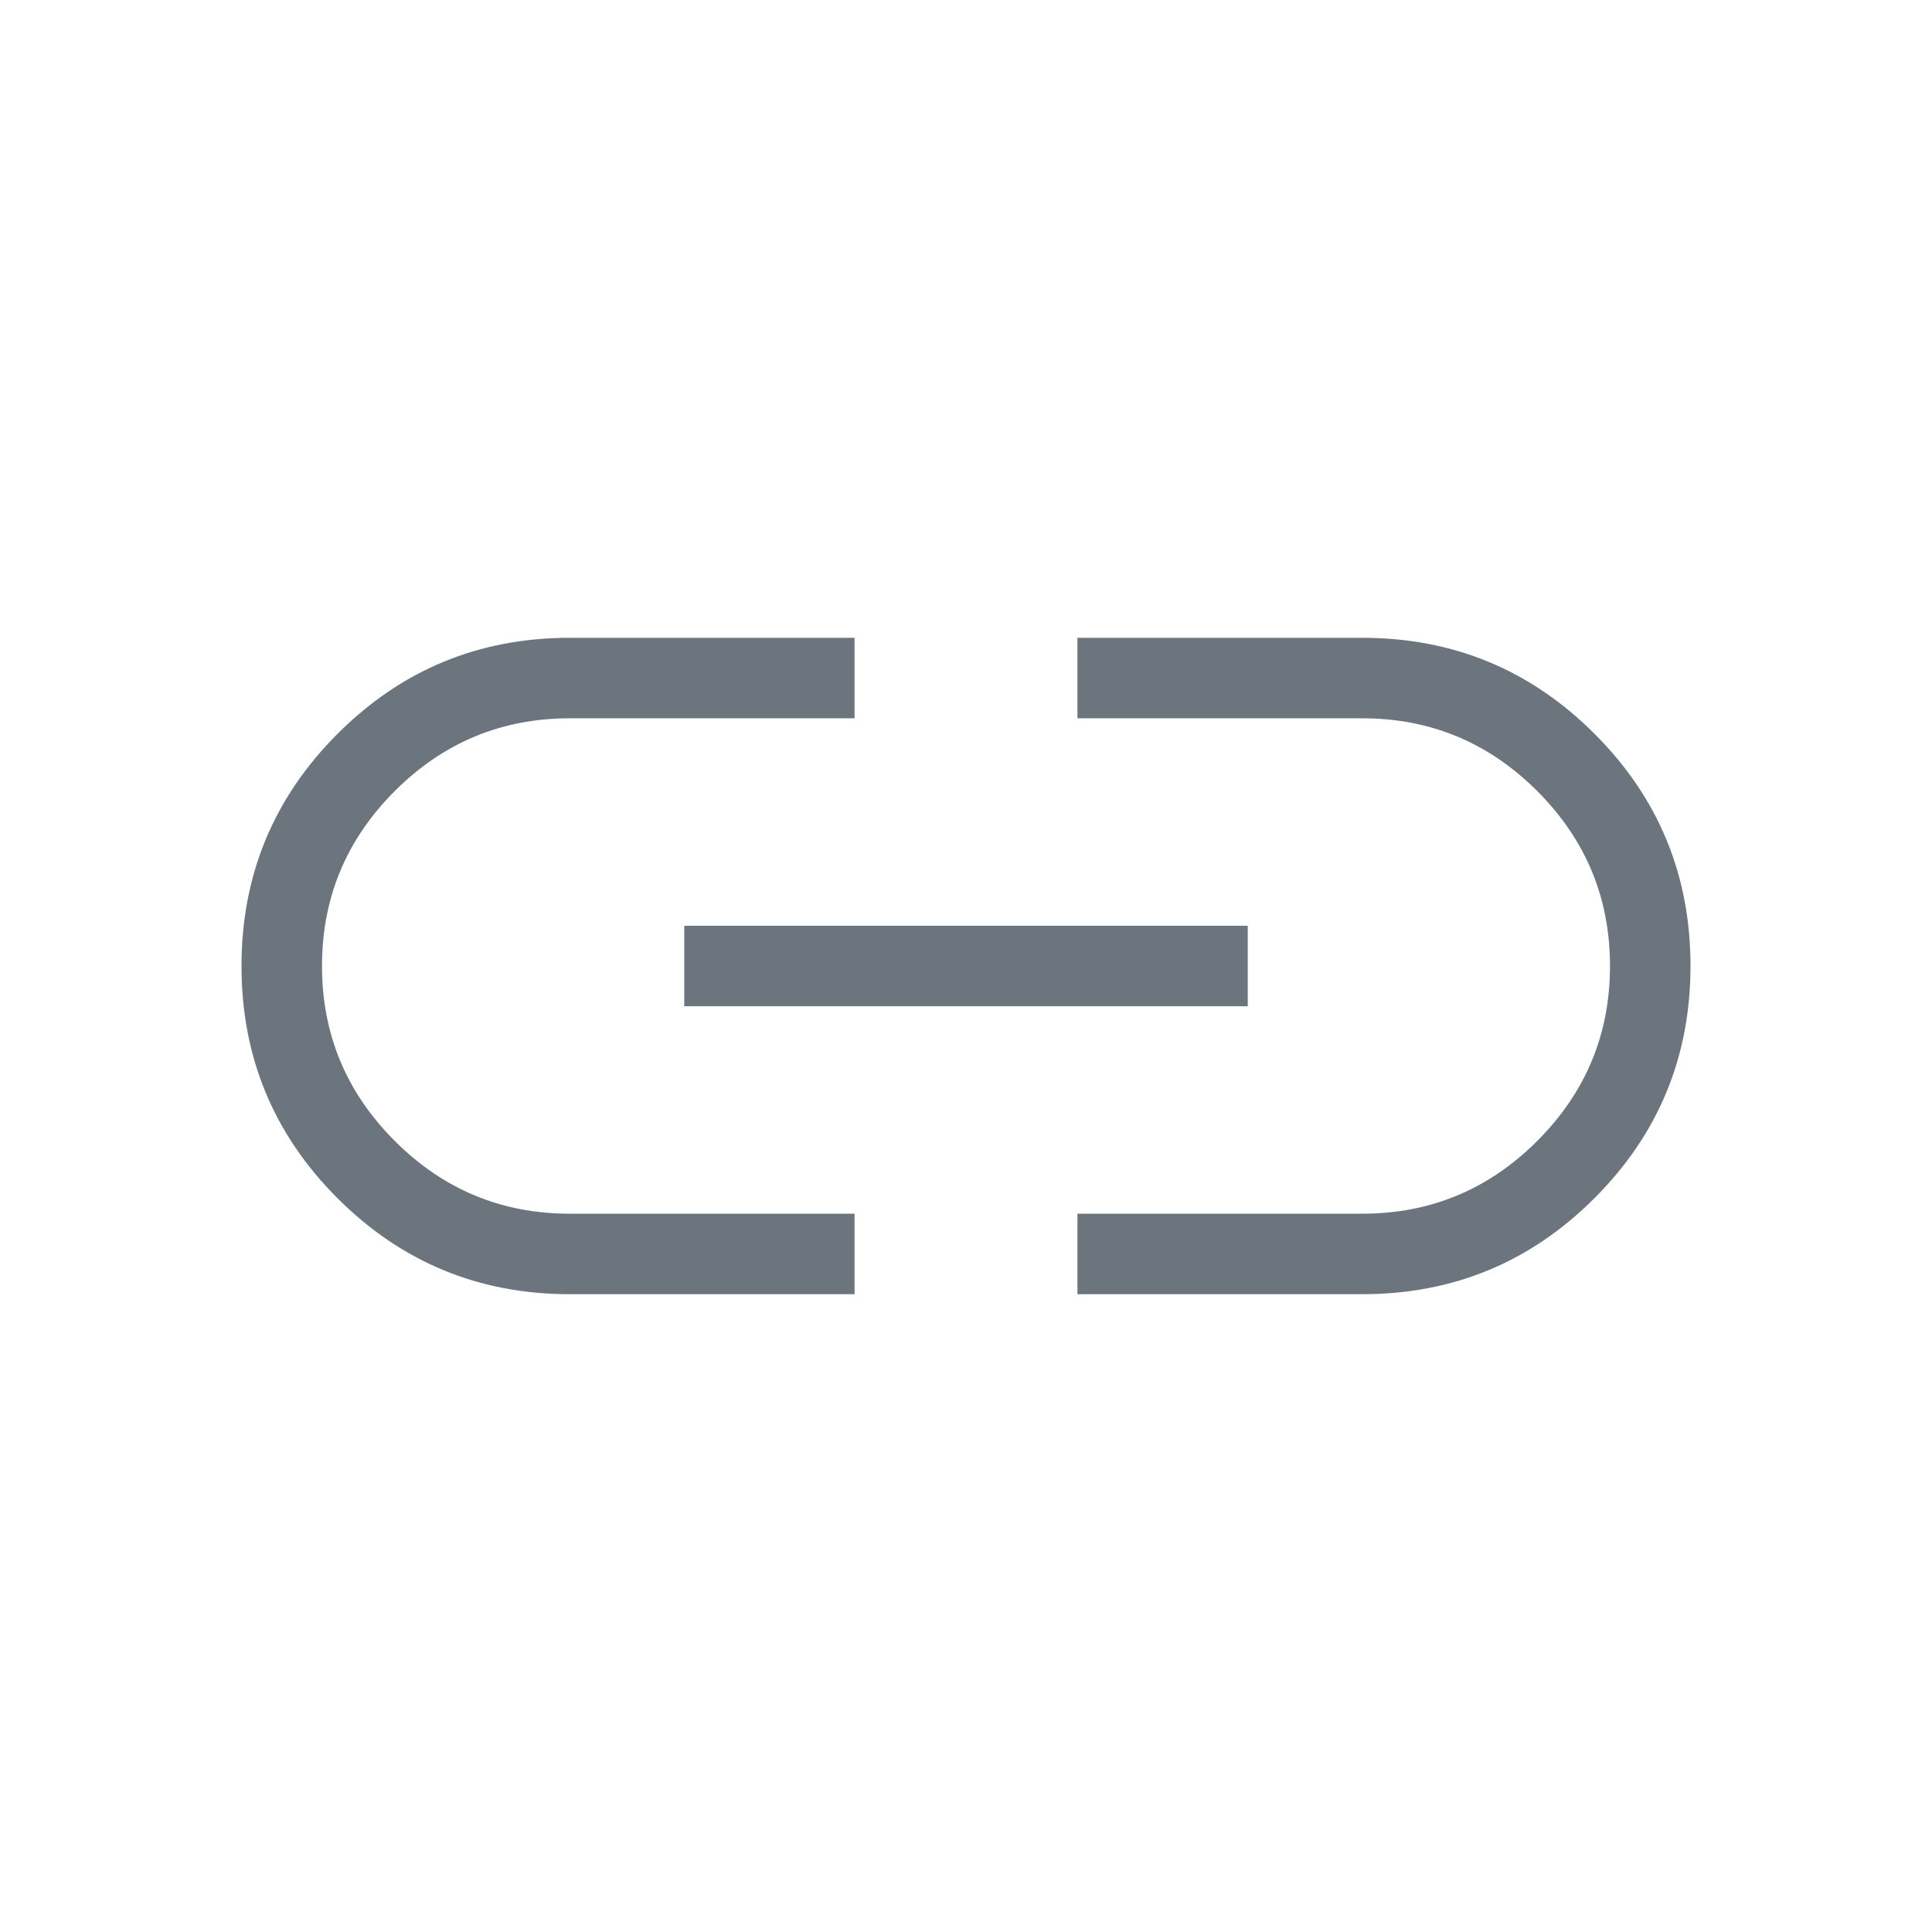 <svg xmlns="http://www.w3.org/2000/svg" height="24px" viewBox="0 -960 960 960" width="24px" fill="#6C757D"><path d="M424.62-316.92H283.08q-67.68 0-115.38-47.69Q120-412.3 120-479.96t47.7-115.39q47.7-47.73 115.38-47.73h141.54v40H283.08q-50.77 0-86.93 36.16Q160-530.77 160-480t36.15 86.92q36.16 36.16 86.93 36.16h141.54v40ZM340-460v-40h280v40H340Zm195.38 143.08v-40h141.54q50.77 0 86.93-36.16Q800-429.23 800-480t-36.15-86.92q-36.16-36.16-86.93-36.16H535.38v-40h141.54q67.68 0 115.38 47.69Q840-547.7 840-480.04t-47.7 115.39q-47.7 47.73-115.38 47.73H535.38Z"/></svg>